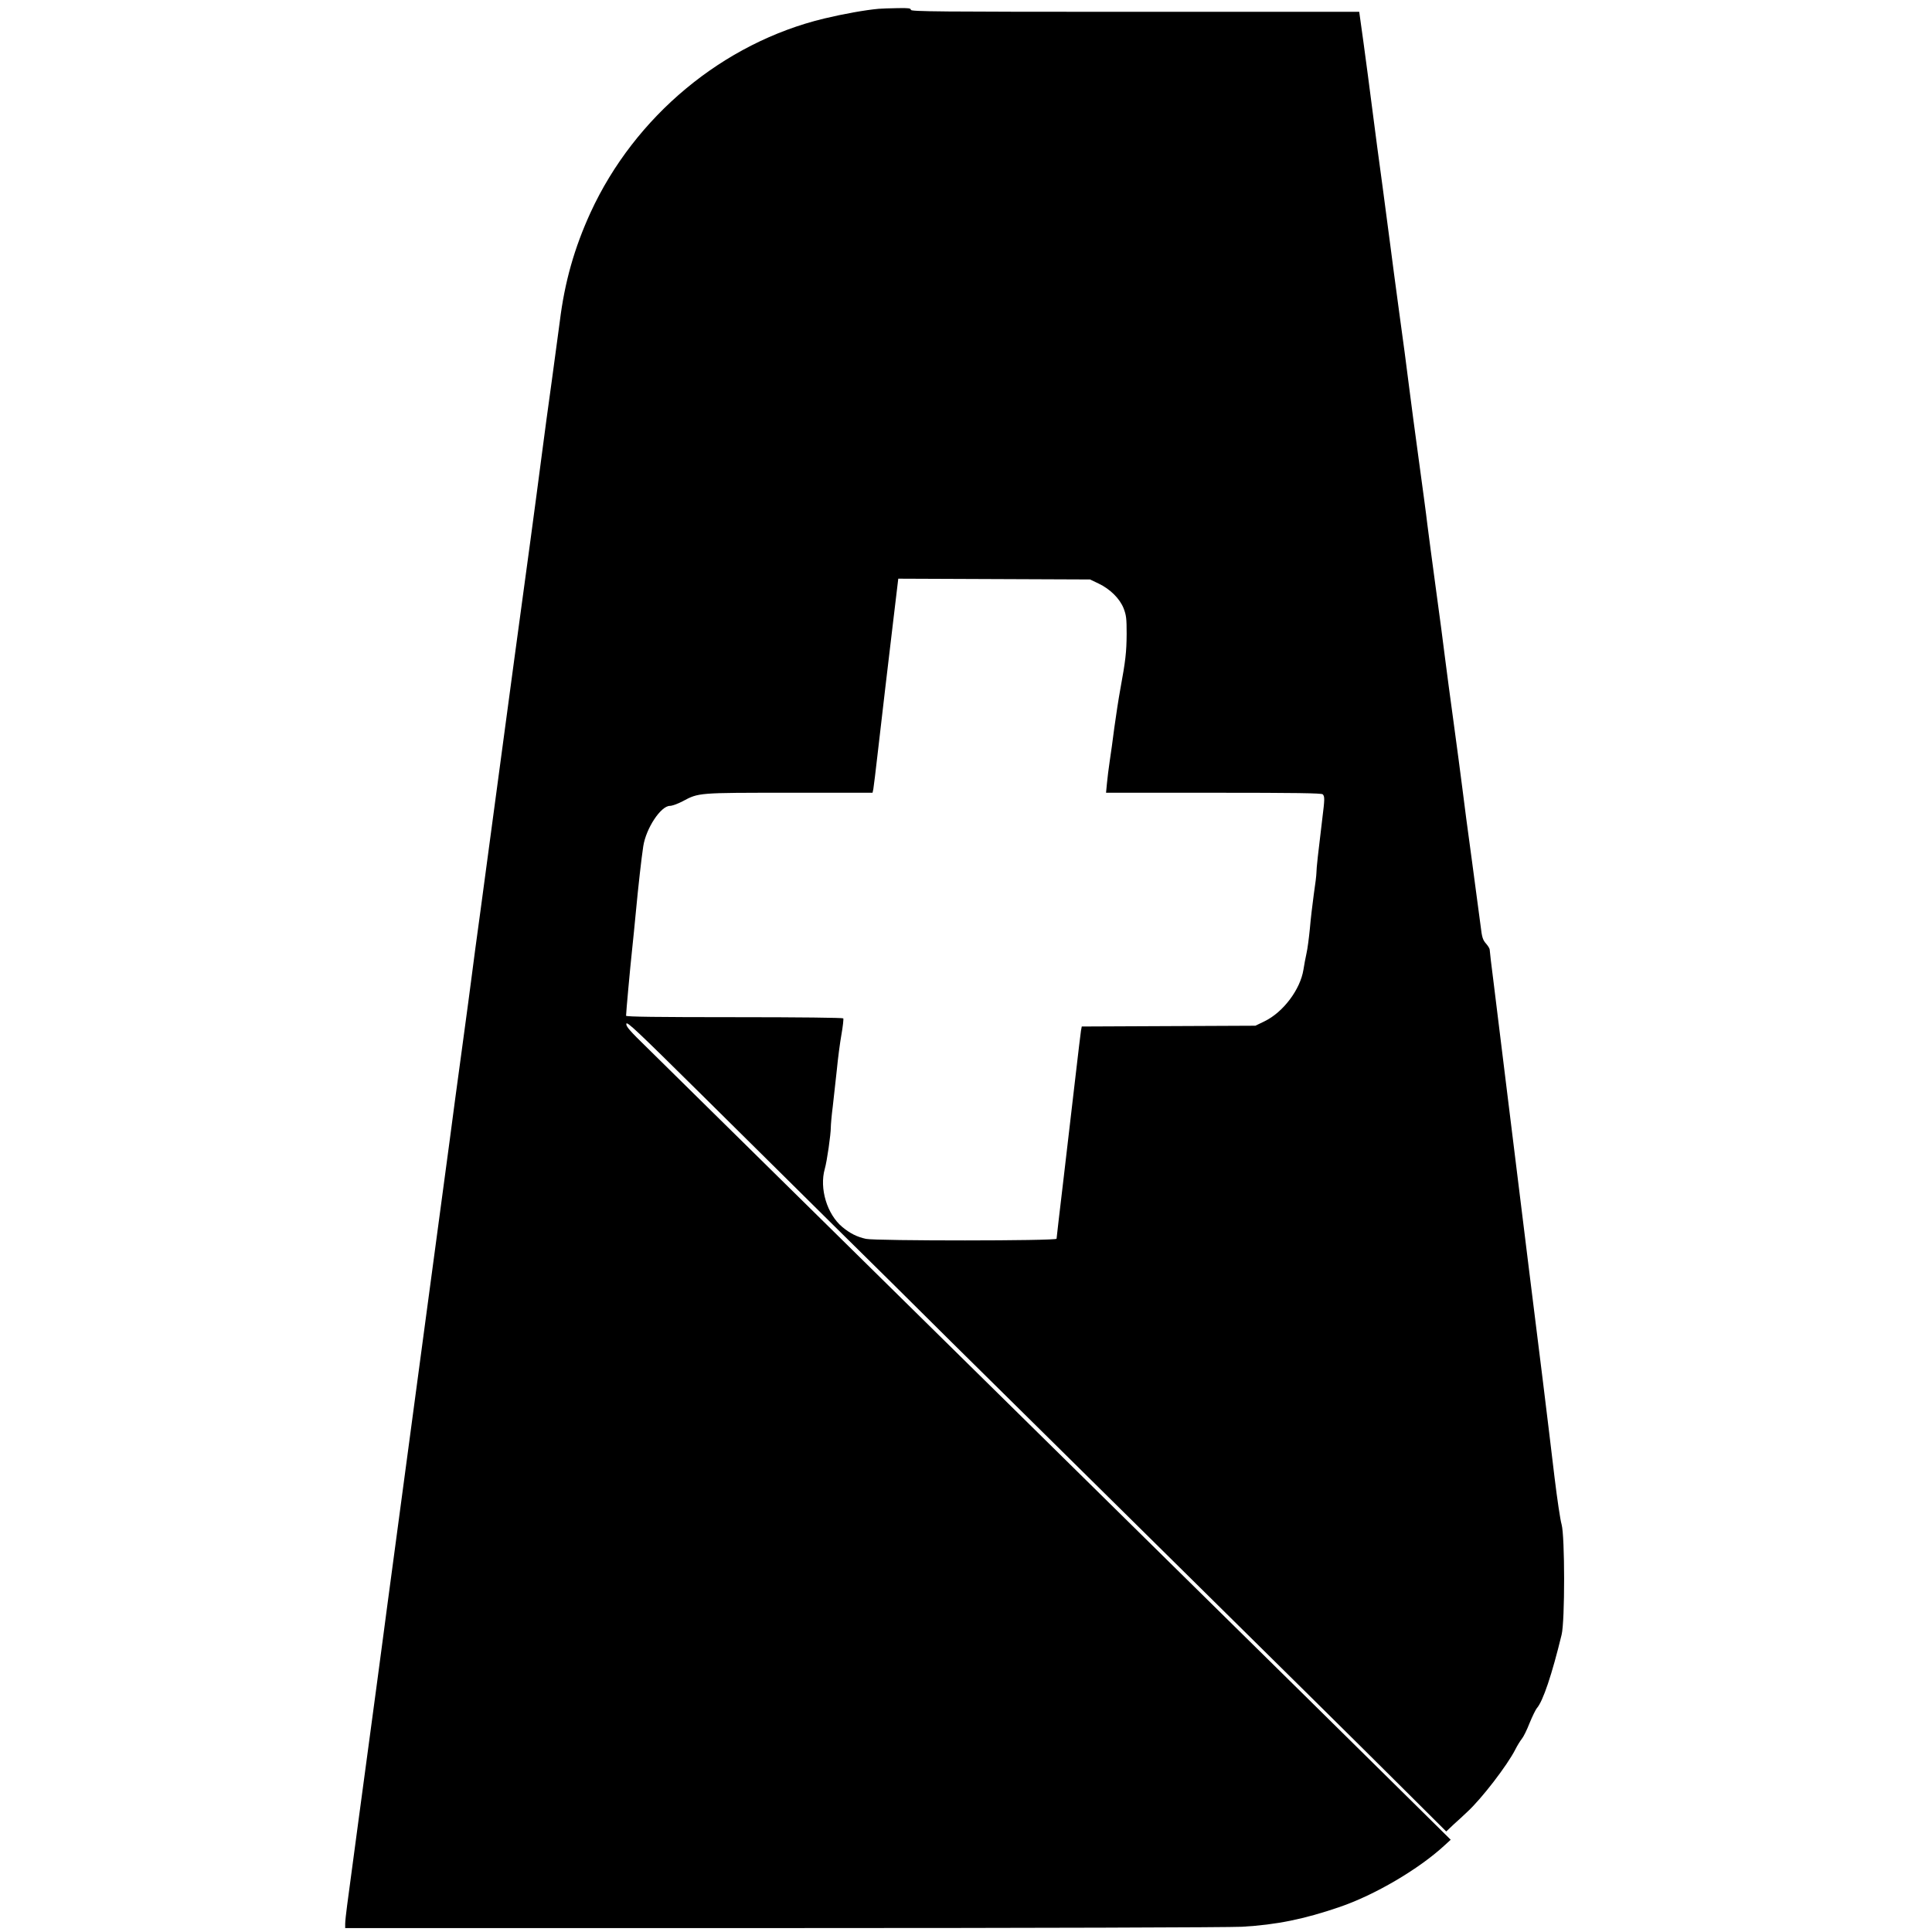 <svg version="1" xmlns="http://www.w3.org/2000/svg" width="1962.667" height="1962.667" viewBox="0 0 1472 1472"><path d="M669.5 6.7c-10.1.9-26.4 3.8-41.5 7.4C551 32.6 483.7 88.5 449.9 162c-12.3 26.9-19.7 52.9-23.4 83-.9 6.9-3.6 26.9-6 44.5-2.5 17.6-6 43.9-7.9 58.5-1.9 14.6-5.7 43.4-8.5 64-9 65.8-16.9 124.7-20.5 151.5-9.3 69.6-13.1 97.9-17.6 131-2.7 19.8-5.7 41.6-6.5 48.5-.9 6.9-4.2 32.1-7.5 56s-7.5 55.4-9.4 70c-5.2 38.8-9.8 73.1-17.6 131-6.4 47.5-10.2 75.9-25.4 189.5-3 22.5-6.5 48.2-7.6 57-2 15.5-3.7 27.7-19 141.5-3.9 28.9-7.7 57.4-8.5 63.5-.8 6-1.5 12.4-1.5 14.2v3.3h333.8c192.6 0 340.4-.5 349.5-1 26.3-1.5 47.3-5.8 74.2-15 27-9.2 60.5-28.9 80.1-47l4.7-4.3-26.4-26.1c-49.1-48.6-93-91.8-233.9-230.6-77.3-76.1-155.1-152.8-173-170.4-79.3-78.2-163.8-161.5-178.8-176.2-13.5-13.1-16.3-16.4-16-18.4.3-2.1 8.2 5.4 56.3 53 30.8 30.5 76.3 75.5 101 100 24.8 24.4 65.3 64.5 90 89.1 24.8 24.5 101.9 100.7 171.5 169.4s144.4 142.6 166.2 164.4l39.7 39.5 5.8-5.5c3.3-2.9 7.9-7.2 10.3-9.5 10.9-10 30.4-35.4 36.5-47.4 1.5-3 3.8-6.7 5-8.2 1.2-1.4 3.9-6.8 5.9-12 2.1-5.1 4.6-10.2 5.5-11.3 4.7-5.2 11.6-25.9 18.9-56 2.6-10.5 2.5-75.2 0-84-1-3.3-3.4-19.5-5.4-36-1.9-16.5-6-49.6-8.9-73.5-5.5-43.9-13.1-105.2-27-218-4.2-33.8-8.9-72.2-10.5-85.3-1.7-13-3-24.4-3-25.2 0-.8-1.3-2.9-2.9-4.7-2.4-2.8-3-4.7-4-13.3-.7-5.5-3.7-27.8-6.6-49.5-3-21.7-6.3-46.9-7.4-56-1.1-9.1-4.1-31.1-6.5-49-2.5-17.9-5.4-40.2-6.6-49.5-1.1-9.4-4.3-33.2-7-53-2.7-19.8-5.6-41.9-6.5-49-.8-7.2-3.8-29.2-6.5-49s-6.1-45.2-7.5-56.5c-1.4-11.3-4.7-36.7-7.5-56.5-2.7-19.8-5.6-41.9-6.5-49-.9-7.2-3.6-27.6-6-45.5-2.5-17.9-6-44.7-7.9-59.5-1.9-14.9-4.9-37.7-6.7-50.8L1035.6 9H864.8C713.6 9 694 8.8 694 7.5c0-1.2-1.7-1.5-10.2-1.3-5.7.1-12.1.3-14.3.5zM837 444.6c8.8 4.2 16.1 11.4 19.1 18.9 2 5.3 2.3 7.6 2.3 19.5-.1 13.9-.8 20.2-4.9 42.5-1.3 7.1-3.3 20.2-4.5 29-1.1 8.8-2.7 20.2-3.5 25.4-.8 5.2-1.7 12.7-2.1 16.8l-.7 7.3h82c62.4 0 82.2.3 83.1 1.2 1.6 1.6 1.5 3.9-.3 18.3-3.2 26.2-4.5 38.1-4.5 41.3 0 1.9-.9 9.3-2 16.5-1 7.3-2.4 19-3 26.2-.7 7.1-1.8 15.7-2.6 19-.7 3.3-1.8 8.8-2.3 12.3-2.4 15.1-15.4 32.4-29.6 39.3l-7 3.4-66.1.3-66.2.3-.6 3.2c-.3 1.7-2.1 17.1-4.1 34.2-2 17-6 51.7-9 77.1-3 25.3-5.5 46.6-5.5 47.2 0 1.7-137.5 1.7-145.2.1-6.8-1.5-12.1-4.1-18.1-9.1-11.6-9.7-17.5-29.3-13.3-44.2 1.7-5.8 4.6-26.3 4.6-31.6 0-1.9.6-9.1 1.5-16 .8-6.9 2.2-19.5 3.1-28 .8-8.5 2.4-20.6 3.5-26.8 1.1-6.2 1.7-11.7 1.4-12.3-.4-.5-32.9-.9-83.1-.9-58 0-82.4-.3-82.4-1.1 0-2.4 3.1-36.5 4.5-49.4.8-7.7 2.2-21.2 3-30 1.8-19.2 4.2-40.5 5.6-49.7 2.1-13.7 13.4-30.8 20.3-30.8 1.7 0 6.1-1.6 9.7-3.5 12.4-6.6 11.5-6.5 81.5-6.5h63.2l.6-2.8c.3-1.5 1.9-14.9 3.6-29.7 4-34.7 6.9-59.4 11.6-98.8l3.8-31.8 73.1.3 73 .3 6.5 3.1z"/></svg>